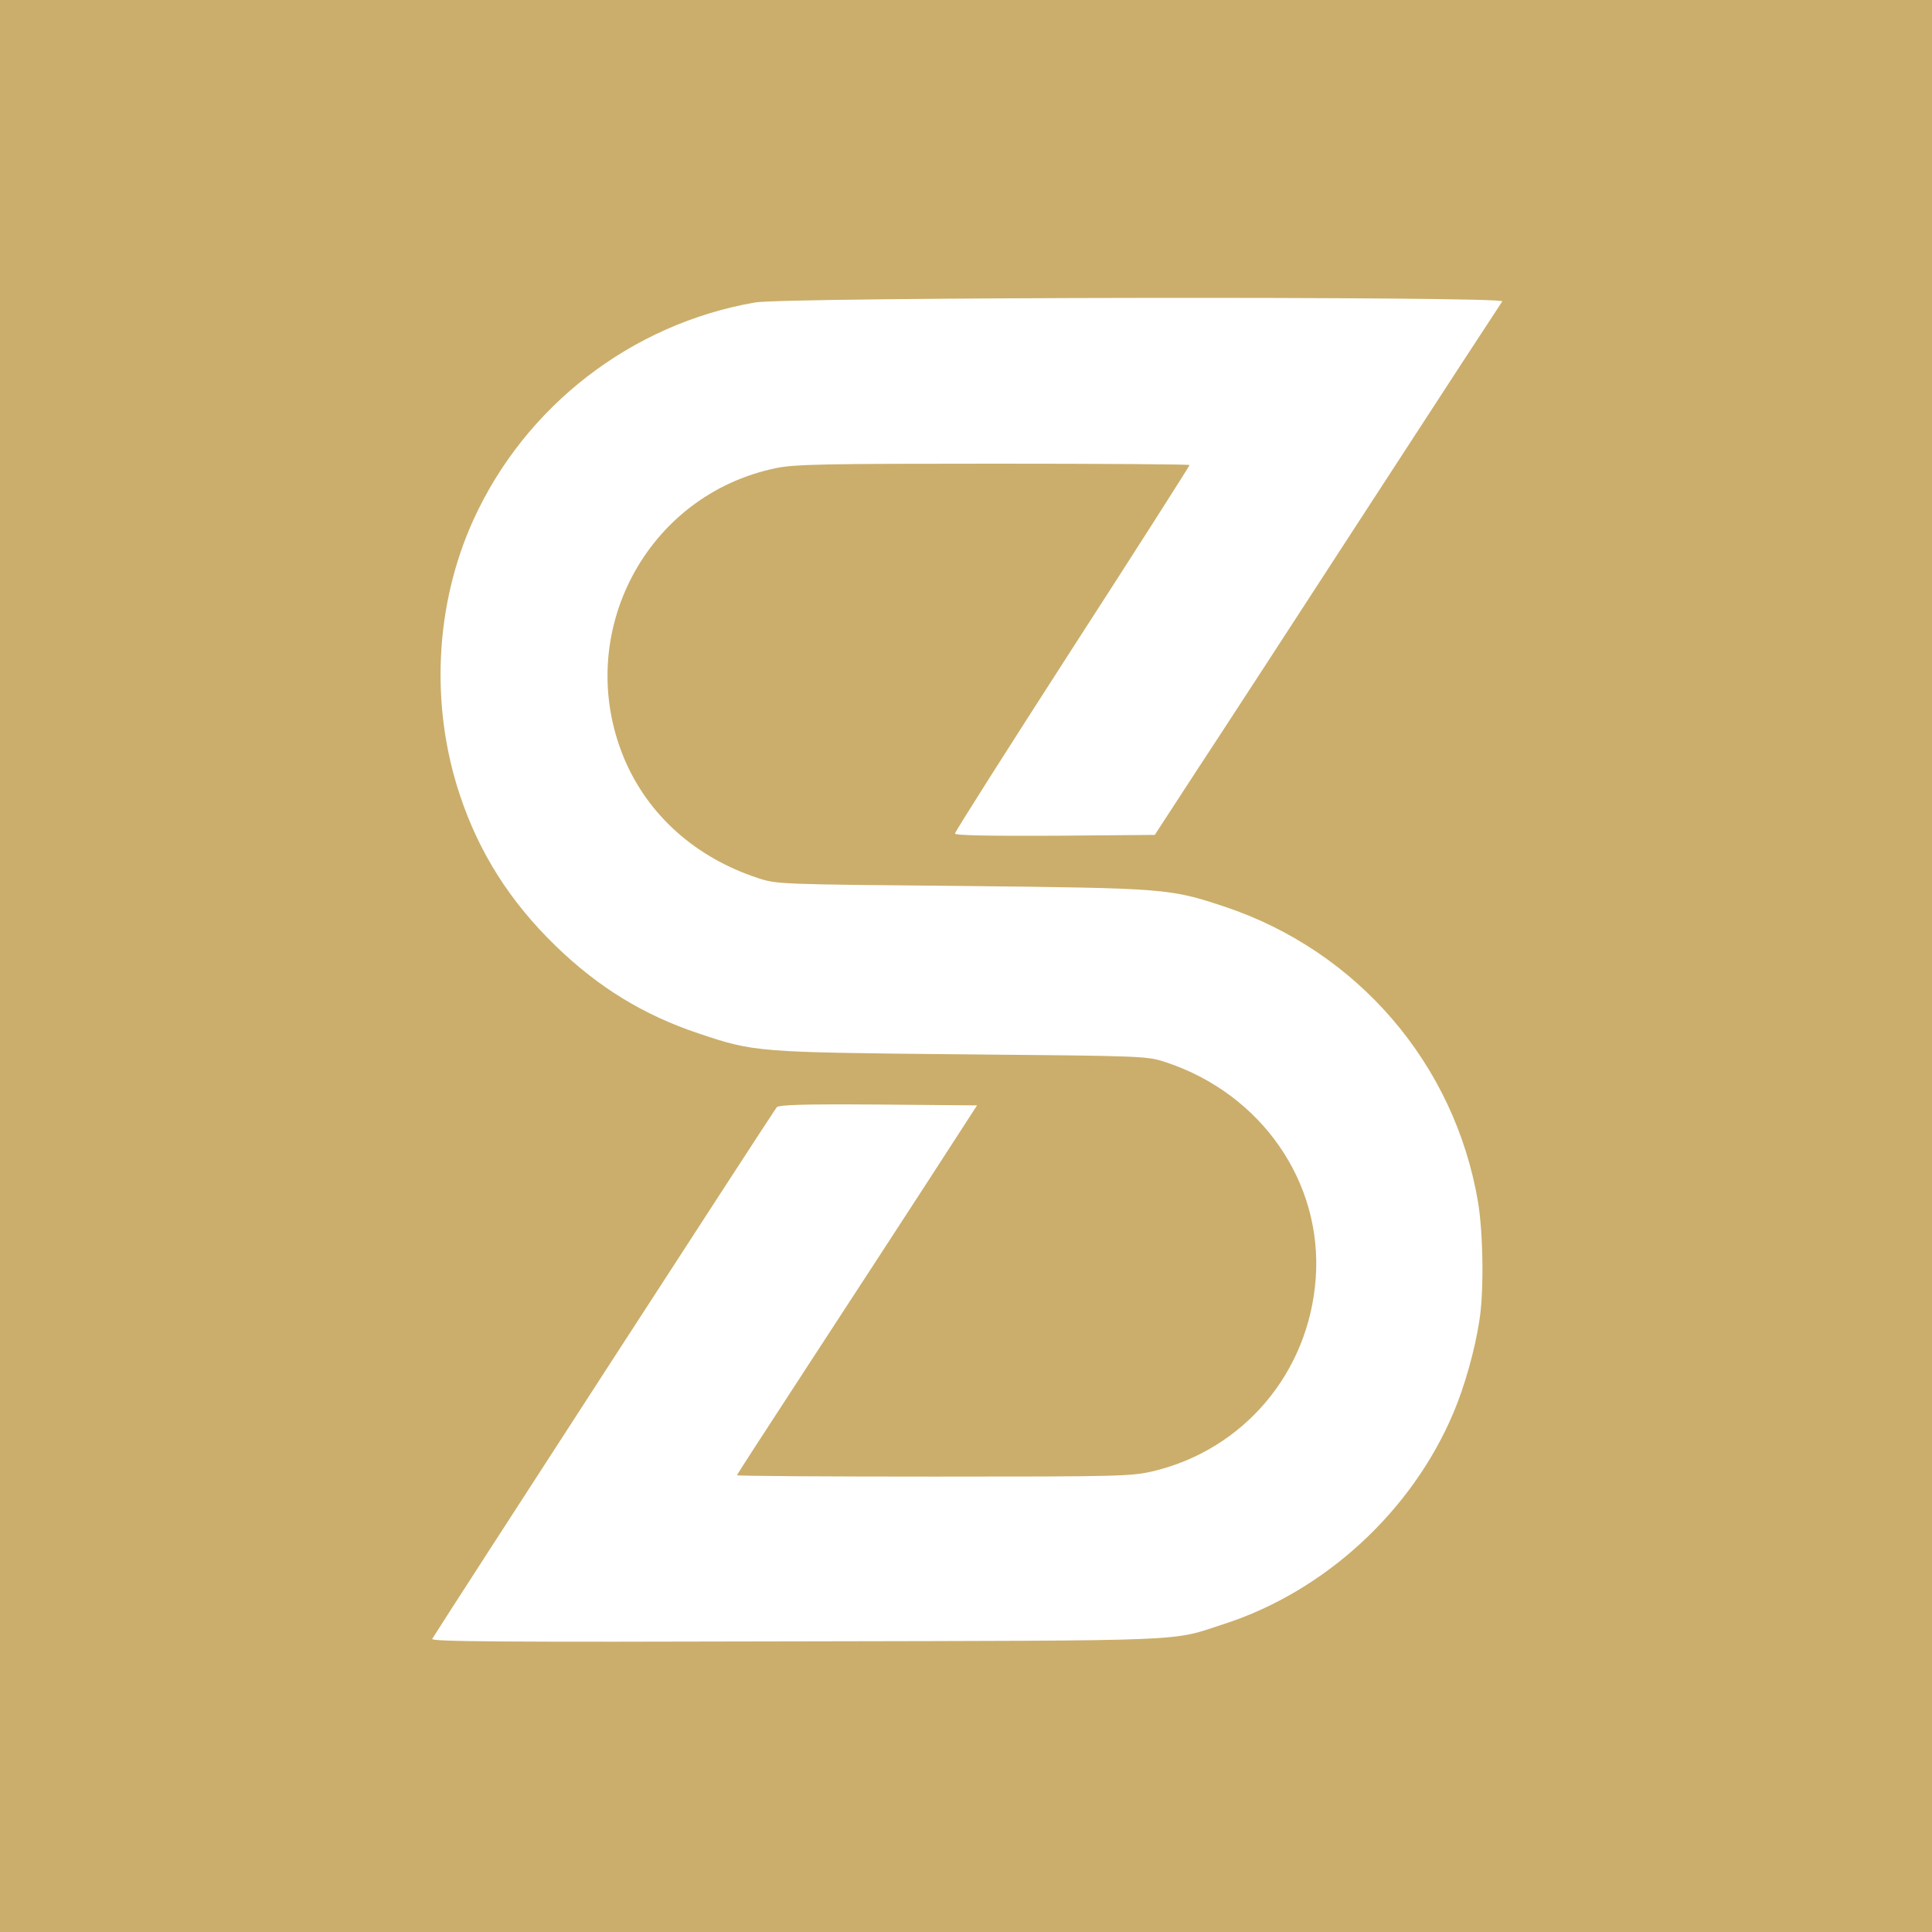 <?xml version="1.0" standalone="no"?>
<!DOCTYPE svg PUBLIC "-//W3C//DTD SVG 20010904//EN"
 "http://www.w3.org/TR/2001/REC-SVG-20010904/DTD/svg10.dtd">
<svg version="1.0" xmlns="http://www.w3.org/2000/svg"
 width="700pt" height="700pt" viewBox="0 0 700 700"
 preserveAspectRatio="xMidYMid meet">
<g transform="translate(0,700) scale(0.1,-0.1)"
fill="#cbae6b" stroke="none">
<path d="M0 3500 l0 -3500 3500 0 3500 0 0 3500 0 3500 -3500 0 -3500 0 0
-3500z m5443 2408 c-5 -7 -222 -339 -481 -738 -259 -399 -540 -831 -625 -960
l-153 -235 -362 -3 c-242 -1 -362 1 -362 8 0 6 191 307 425 670 234 362 425
662 425 665 0 3 -320 5 -710 5 -610 0 -722 -2 -788 -16 -472 -97 -737 -603
-551 -1051 86 -205 257 -359 484 -434 70 -23 75 -23 740 -29 740 -8 753 -9
952 -75 482 -161 833 -570 918 -1069 19 -113 22 -327 5 -431 -16 -106 -54
-240 -94 -334 -150 -356 -466 -647 -831 -765 -197 -64 -91 -60 -1548 -63
-1075 -3 -1327 -1 -1321 9 51 83 1239 1916 1248 1926 9 9 92 12 369 10 l357
-3 -178 -275 c-98 -151 -294 -452 -435 -668 -141 -216 -257 -395 -257 -397 0
-3 321 -5 713 -5 681 0 716 1 797 20 327 79 562 357 587 697 26 349 -196 669
-542 784 -70 23 -73 23 -740 29 -741 7 -752 8 -952 75 -201 67 -364 167 -519
317 -165 160 -278 337 -348 548 -108 324 -90 690 49 996 188 413 572 710 1020
788 112 20 2723 23 2708 4z"/>
</g>
</svg>
